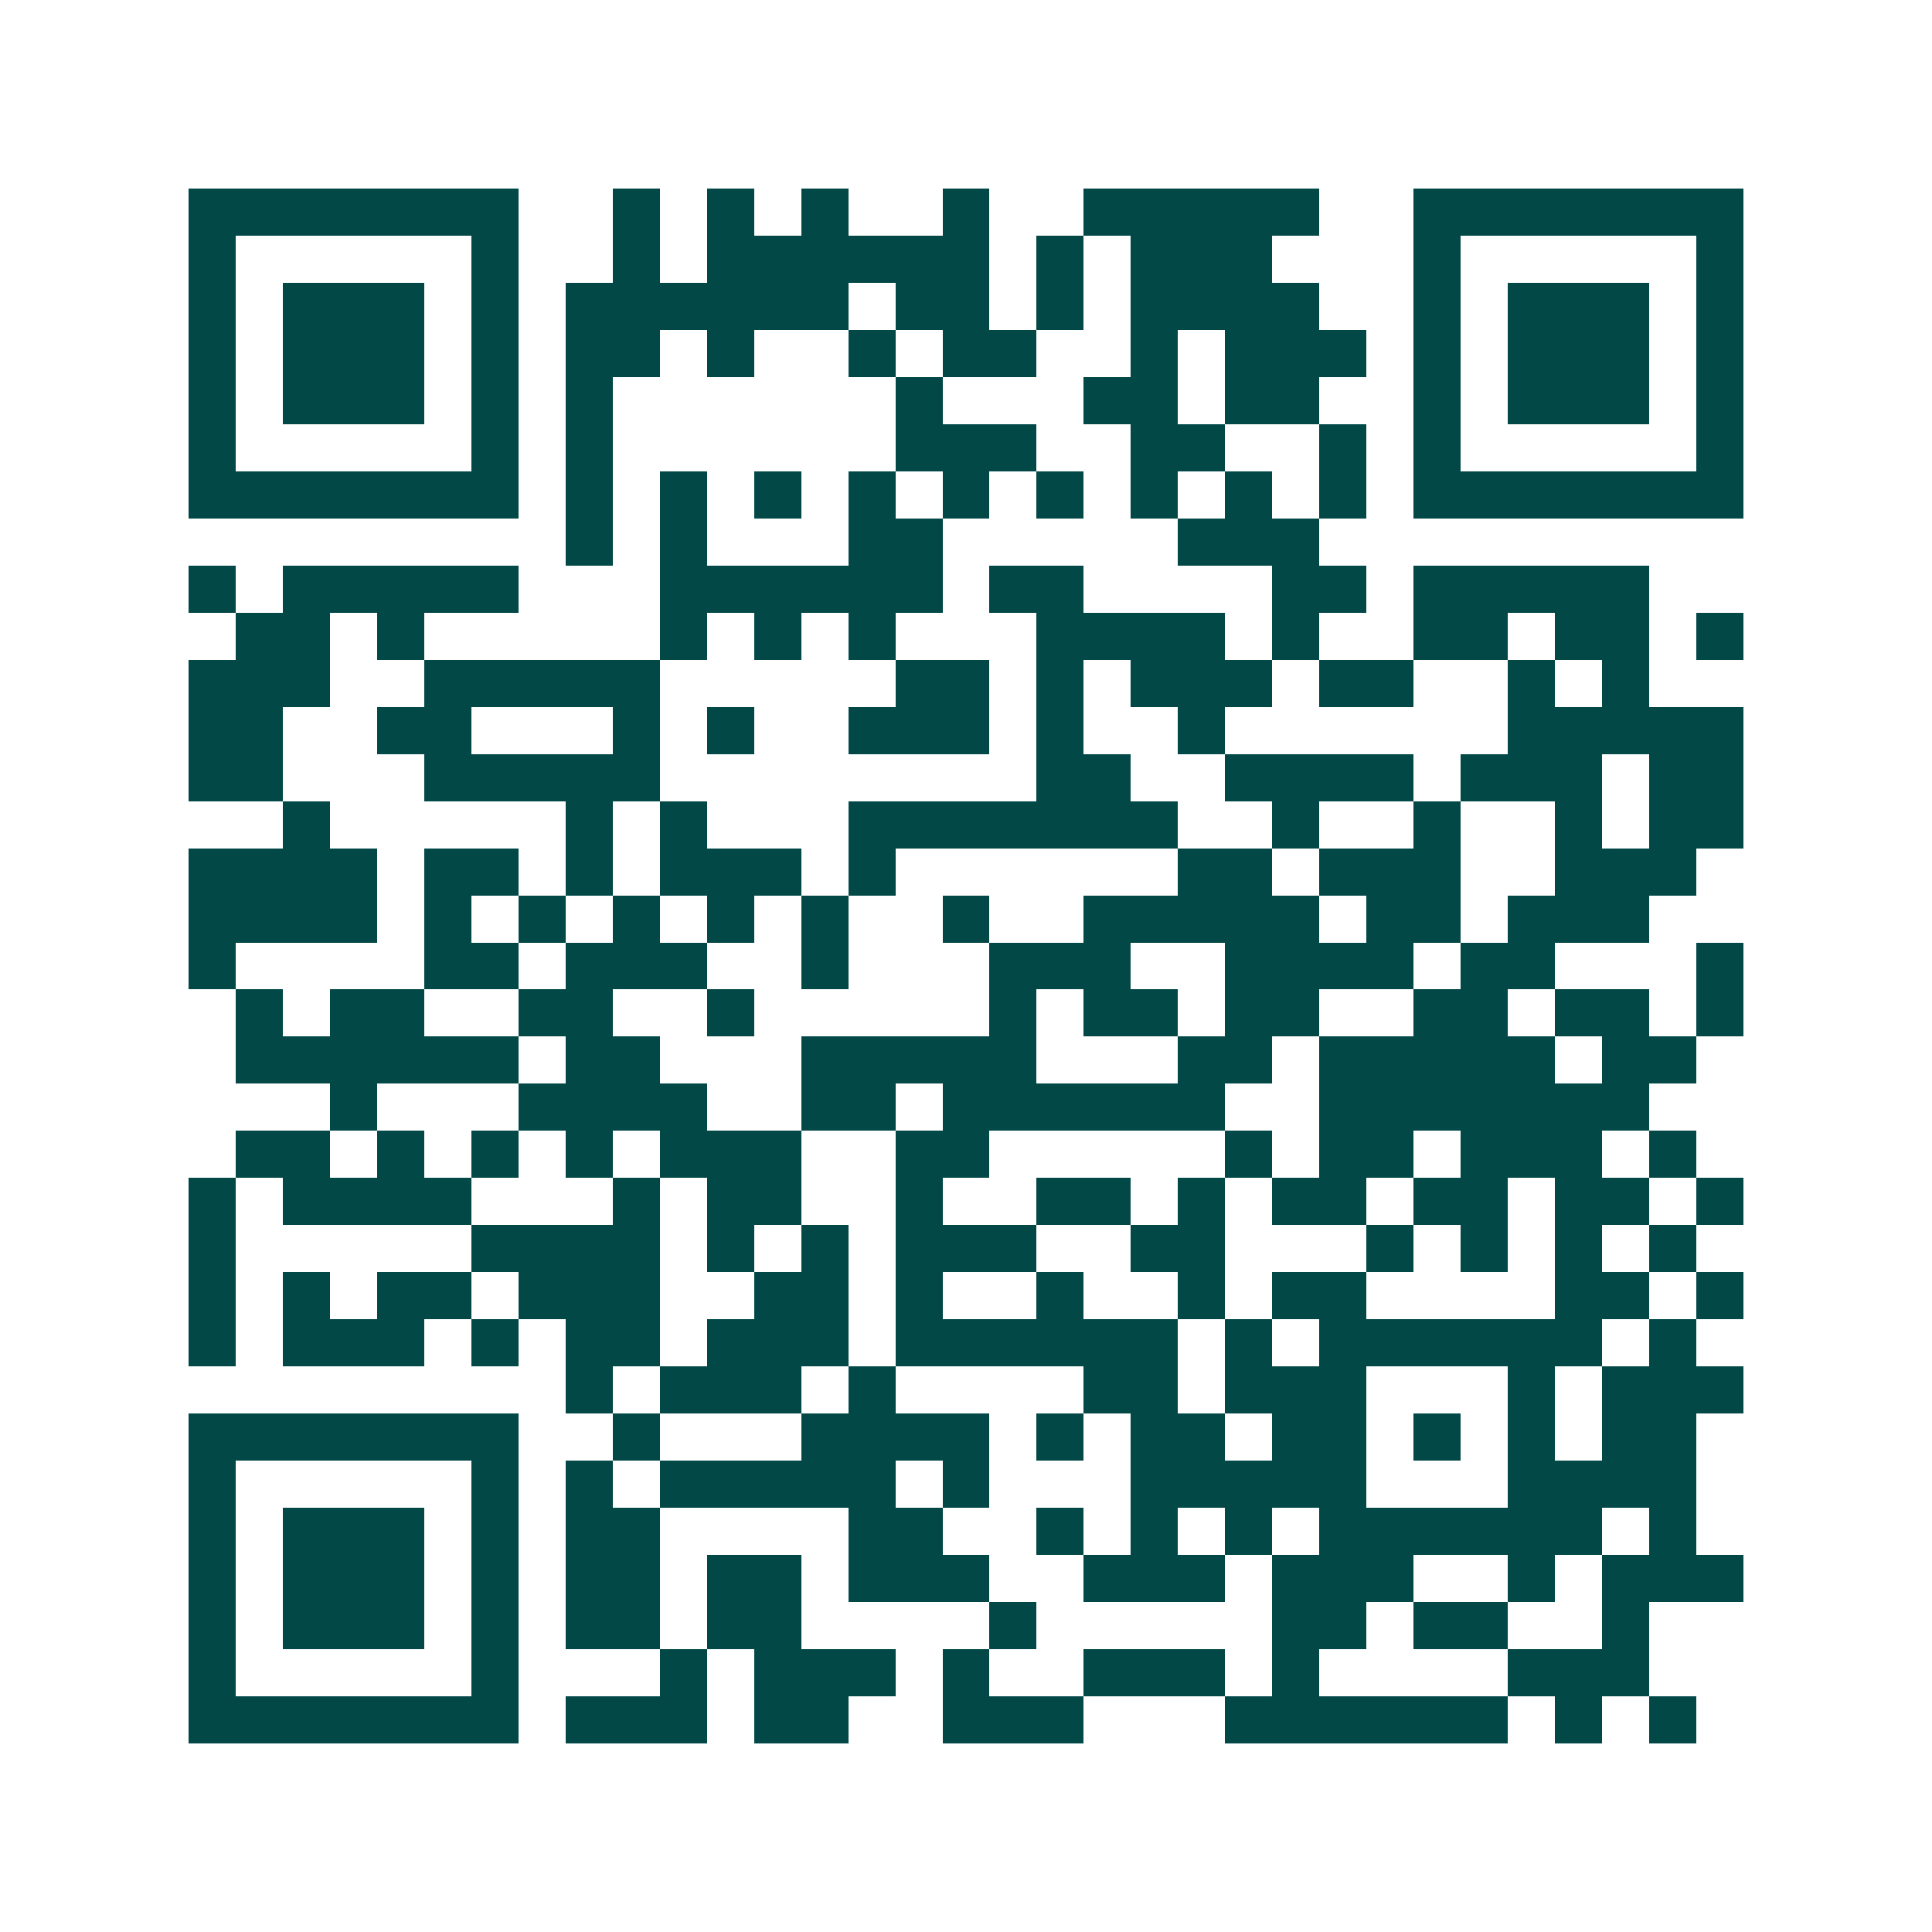 <svg xmlns="http://www.w3.org/2000/svg" width="200" height="200" viewBox="0 0 41 41" shape-rendering="crispEdges"><path fill="#ffffff" d="M0 0h41v41H0z"/><path stroke="#014847" d="M4 4.5h7m2 0h1m1 0h1m1 0h1m2 0h1m2 0h5m2 0h7M4 5.5h1m5 0h1m2 0h1m1 0h6m1 0h1m1 0h3m3 0h1m5 0h1M4 6.5h1m1 0h3m1 0h1m1 0h6m1 0h2m1 0h1m1 0h4m2 0h1m1 0h3m1 0h1M4 7.5h1m1 0h3m1 0h1m1 0h2m1 0h1m2 0h1m1 0h2m2 0h1m1 0h3m1 0h1m1 0h3m1 0h1M4 8.5h1m1 0h3m1 0h1m1 0h1m6 0h1m3 0h2m1 0h2m2 0h1m1 0h3m1 0h1M4 9.5h1m5 0h1m1 0h1m6 0h3m2 0h2m2 0h1m1 0h1m5 0h1M4 10.5h7m1 0h1m1 0h1m1 0h1m1 0h1m1 0h1m1 0h1m1 0h1m1 0h1m1 0h1m1 0h7M12 11.5h1m1 0h1m3 0h2m5 0h3M4 12.5h1m1 0h5m3 0h6m1 0h2m4 0h2m1 0h5M5 13.5h2m1 0h1m5 0h1m1 0h1m1 0h1m3 0h4m1 0h1m2 0h2m1 0h2m1 0h1M4 14.5h3m2 0h5m5 0h2m1 0h1m1 0h3m1 0h2m2 0h1m1 0h1M4 15.5h2m2 0h2m3 0h1m1 0h1m2 0h3m1 0h1m2 0h1m6 0h5M4 16.5h2m3 0h5m8 0h2m2 0h4m1 0h3m1 0h2M6 17.5h1m5 0h1m1 0h1m3 0h7m2 0h1m2 0h1m2 0h1m1 0h2M4 18.5h4m1 0h2m1 0h1m1 0h3m1 0h1m6 0h2m1 0h3m2 0h3M4 19.5h4m1 0h1m1 0h1m1 0h1m1 0h1m1 0h1m2 0h1m2 0h5m1 0h2m1 0h3M4 20.5h1m4 0h2m1 0h3m2 0h1m3 0h3m2 0h4m1 0h2m3 0h1M5 21.5h1m1 0h2m2 0h2m2 0h1m5 0h1m1 0h2m1 0h2m2 0h2m1 0h2m1 0h1M5 22.5h6m1 0h2m3 0h5m3 0h2m1 0h5m1 0h2M7 23.5h1m3 0h4m2 0h2m1 0h6m2 0h7M5 24.5h2m1 0h1m1 0h1m1 0h1m1 0h3m2 0h2m5 0h1m1 0h2m1 0h3m1 0h1M4 25.5h1m1 0h4m3 0h1m1 0h2m2 0h1m2 0h2m1 0h1m1 0h2m1 0h2m1 0h2m1 0h1M4 26.5h1m5 0h4m1 0h1m1 0h1m1 0h3m2 0h2m3 0h1m1 0h1m1 0h1m1 0h1M4 27.5h1m1 0h1m1 0h2m1 0h3m2 0h2m1 0h1m2 0h1m2 0h1m1 0h2m4 0h2m1 0h1M4 28.5h1m1 0h3m1 0h1m1 0h2m1 0h3m1 0h6m1 0h1m1 0h6m1 0h1M12 29.5h1m1 0h3m1 0h1m4 0h2m1 0h3m3 0h1m1 0h3M4 30.5h7m2 0h1m3 0h4m1 0h1m1 0h2m1 0h2m1 0h1m1 0h1m1 0h2M4 31.5h1m5 0h1m1 0h1m1 0h5m1 0h1m3 0h5m3 0h4M4 32.5h1m1 0h3m1 0h1m1 0h2m4 0h2m2 0h1m1 0h1m1 0h1m1 0h6m1 0h1M4 33.5h1m1 0h3m1 0h1m1 0h2m1 0h2m1 0h3m2 0h3m1 0h3m2 0h1m1 0h3M4 34.5h1m1 0h3m1 0h1m1 0h2m1 0h2m4 0h1m5 0h2m1 0h2m2 0h1M4 35.5h1m5 0h1m3 0h1m1 0h3m1 0h1m2 0h3m1 0h1m4 0h3M4 36.5h7m1 0h3m1 0h2m2 0h3m3 0h6m1 0h1m1 0h1"/></svg>
